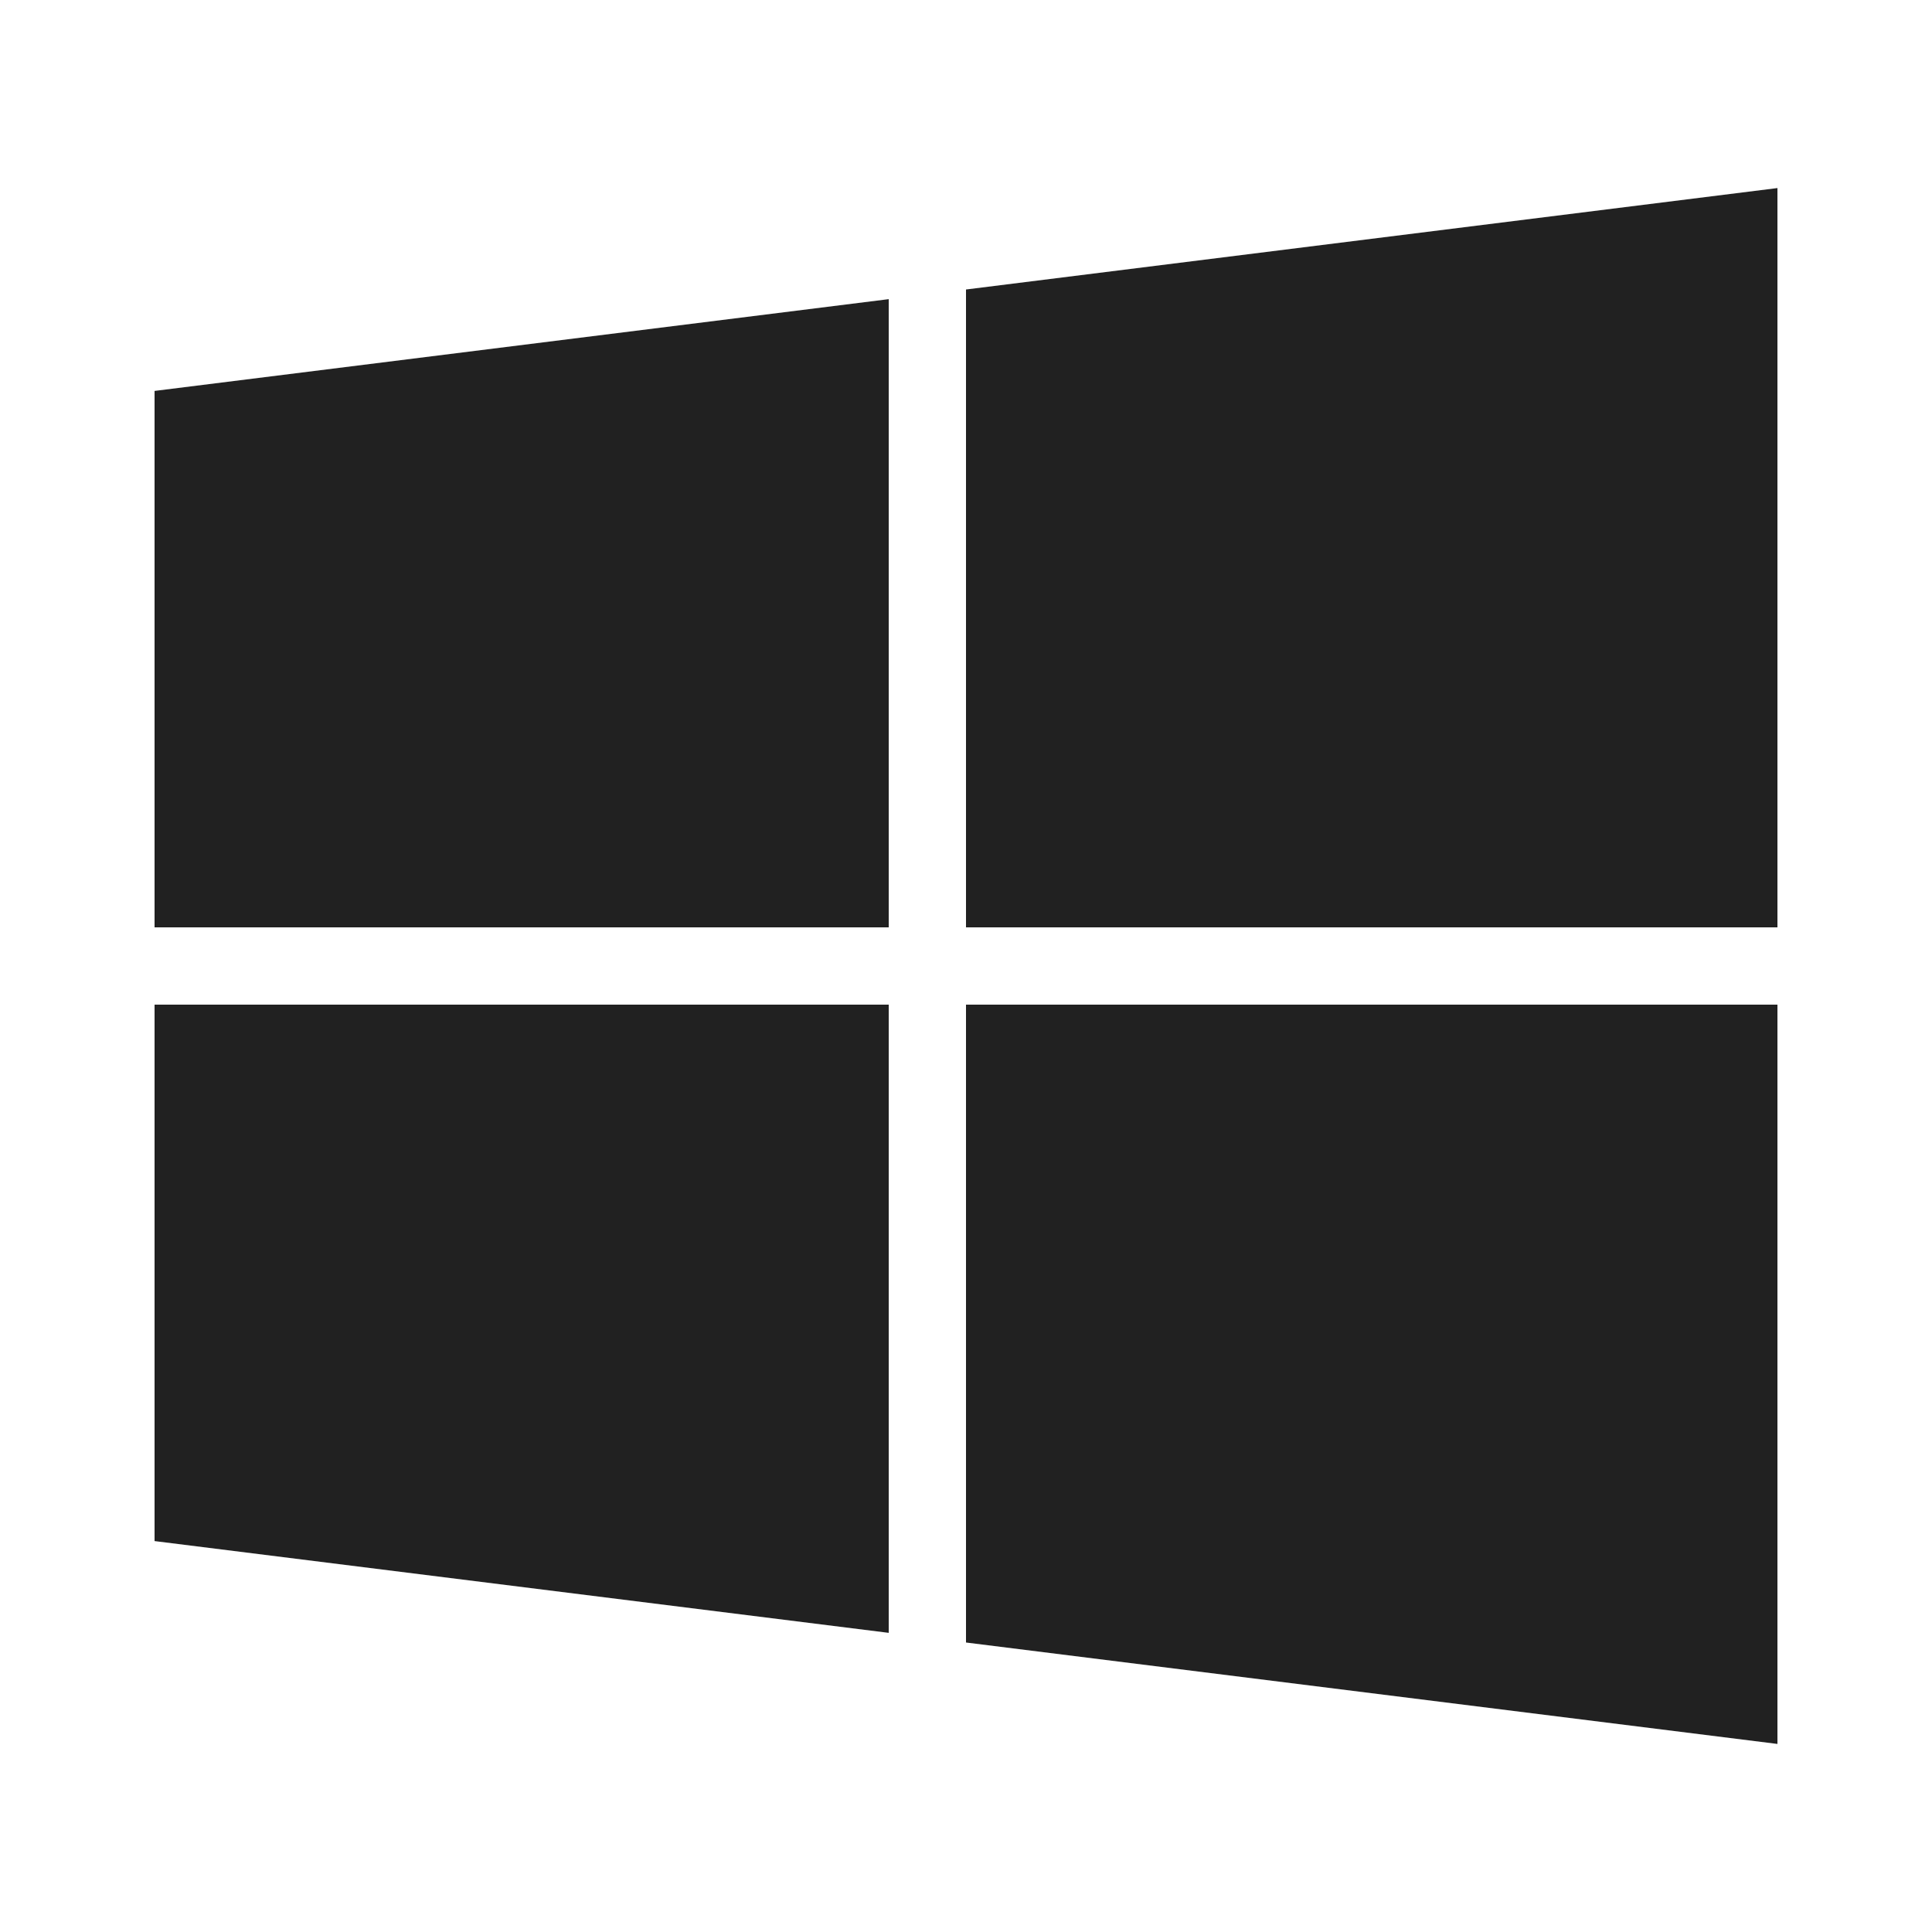 <svg class="w-10" xmlns="http://www.w3.org/2000/svg" xmlns:xlink="http://www.w3.org/1999/xlink" viewBox="0 0 50 50" version="1.1"><path d="M46 4.867L25 7.492V24h21zM23 7.742L4 10.117V24h19zM4 26v13.883l19 2.375V26zm21 0v16.508l21 2.625V26z" fill="#212121"/></svg>
